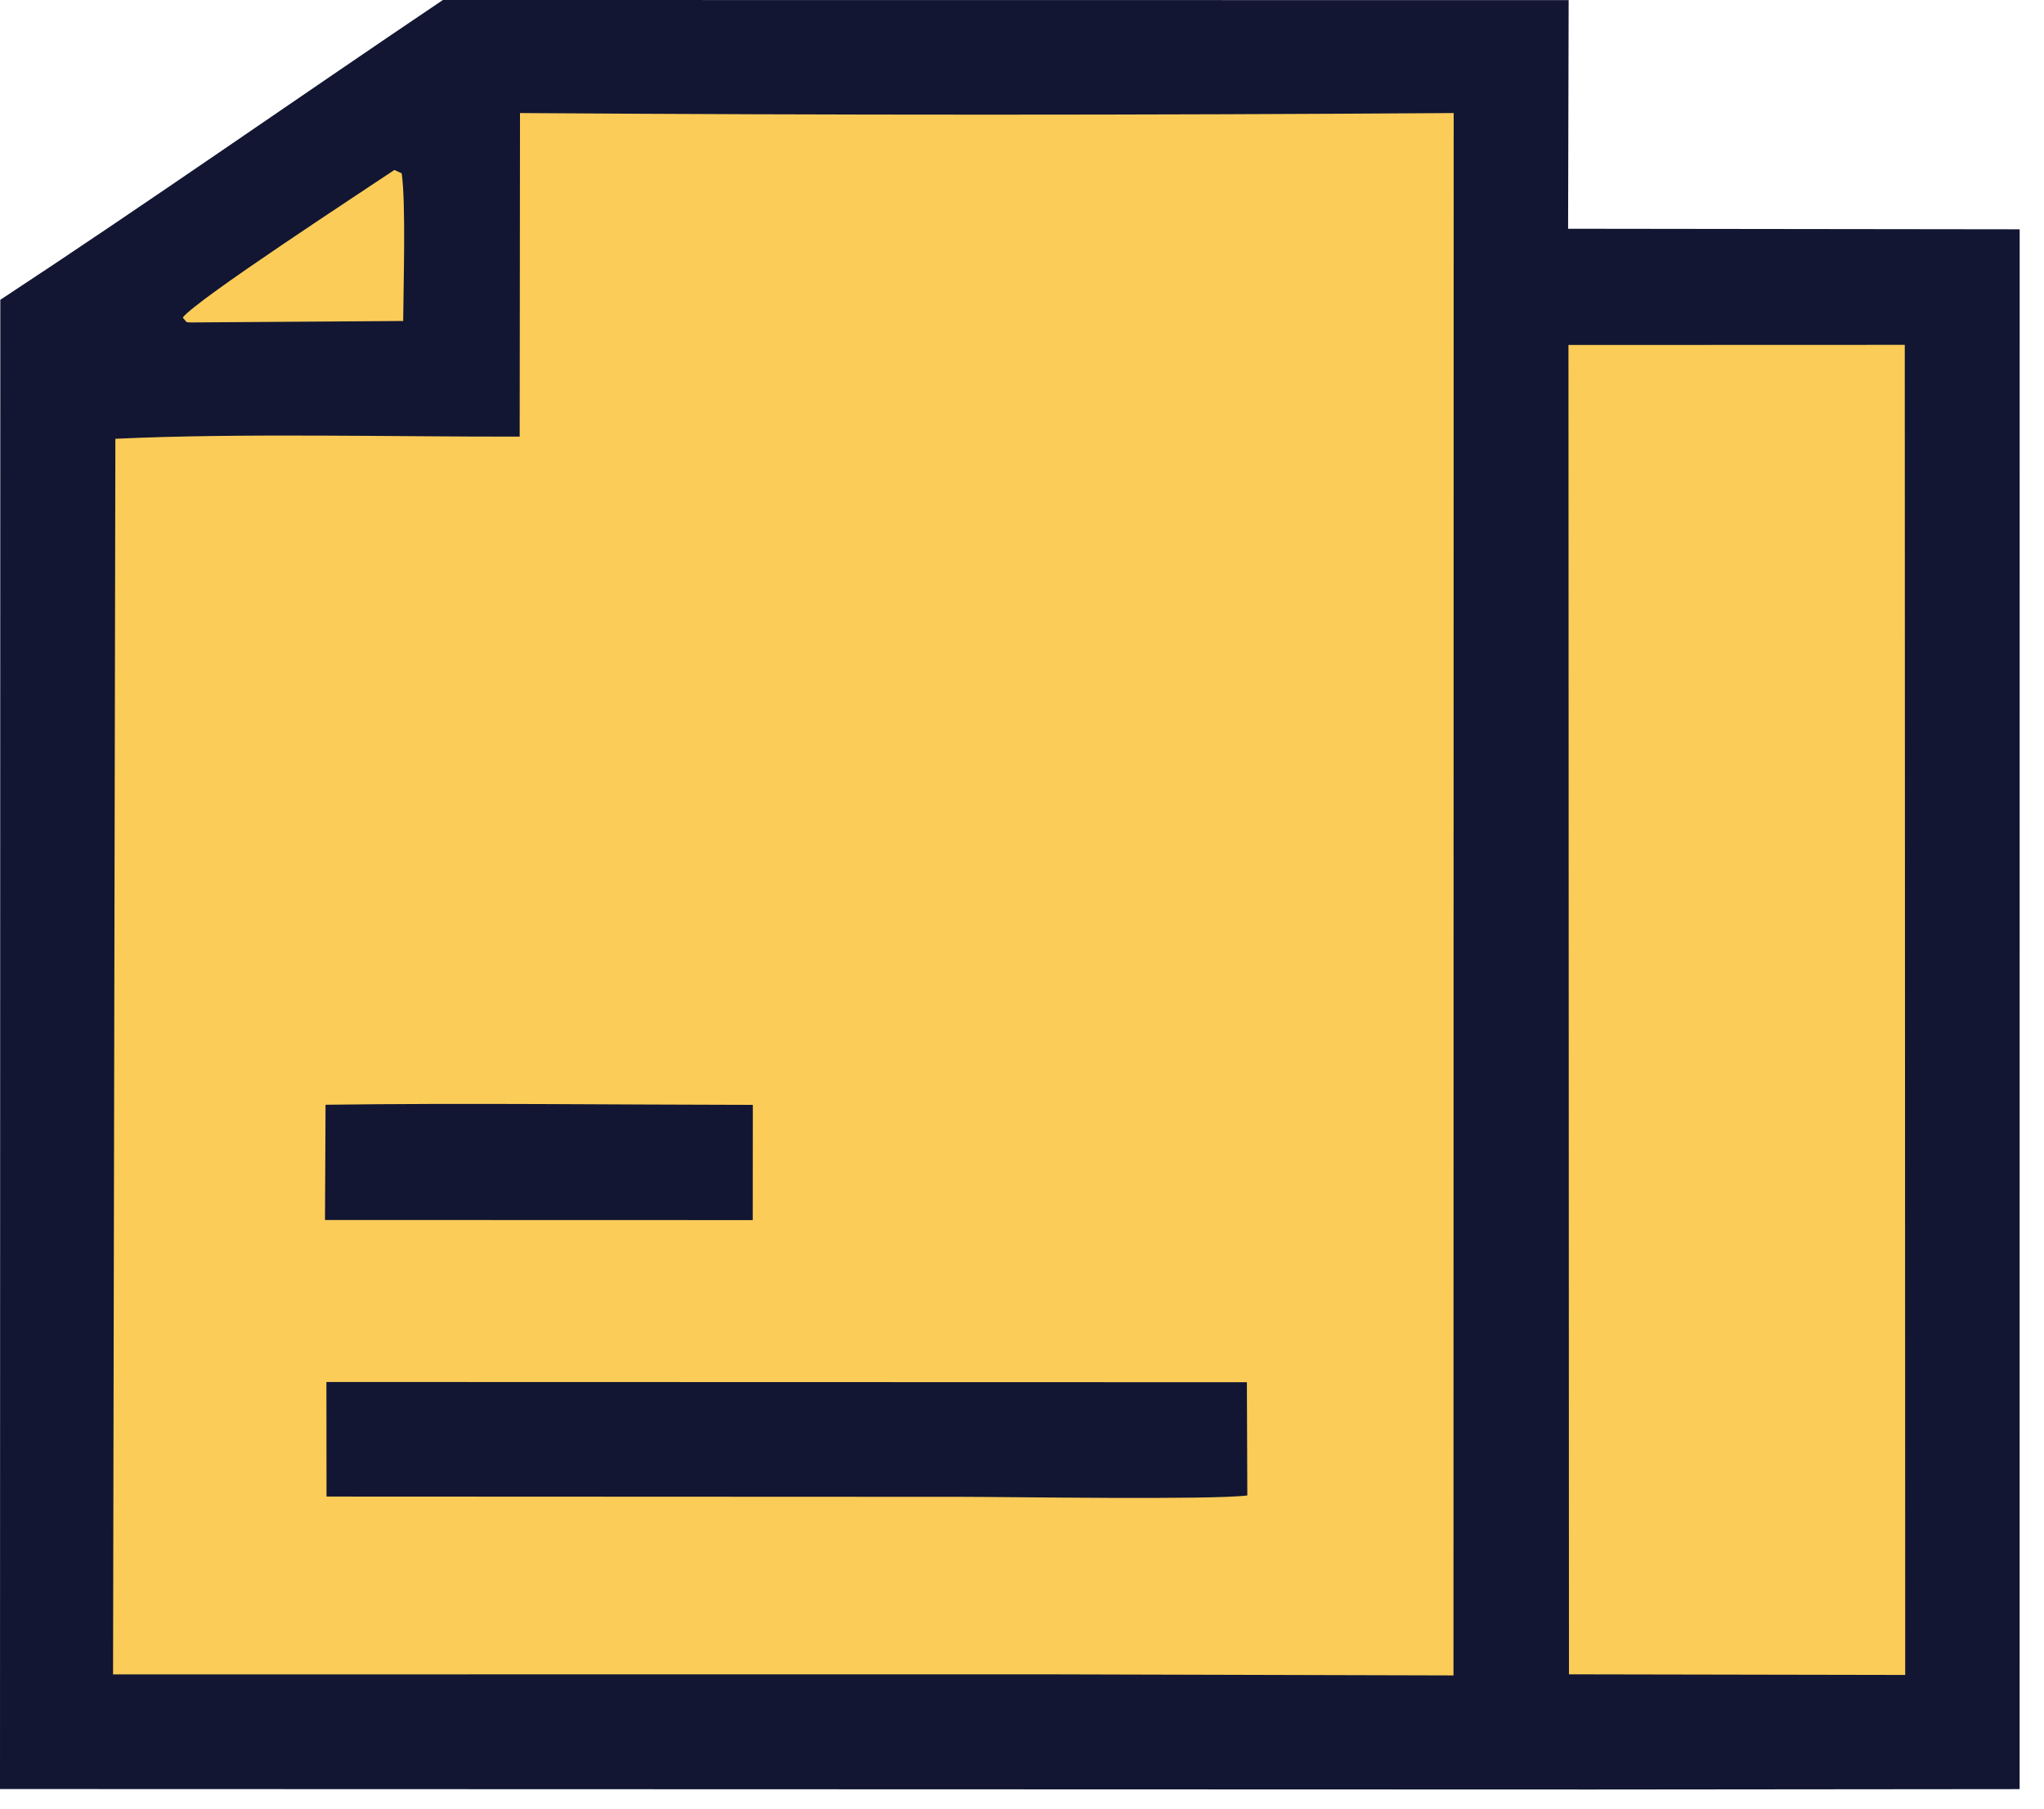 <?xml version="1.0" encoding="UTF-8"?> <svg xmlns="http://www.w3.org/2000/svg" width="52" height="46" viewBox="0 0 52 46" fill="none"><path d="M11.267 0L39.907 0.003L39.893 5.818L51.381 5.832L51.38 45.504L40.514 45.514L0 45.502L0.008 7.625C3.73 5.18 7.548 2.503 11.267 0Z" fill="#121632"></path><path d="M13.229 2.875C21.146 2.93 29.064 2.93 36.982 2.875L36.977 42.612L26.515 42.584L2.876 42.586L2.935 11.16C6.07 11.011 10.039 11.111 13.221 11.105L13.229 2.875Z" fill="#FCCC59"></path><path d="M8.304 35.149L31.721 35.155L31.732 38.035C30.811 38.153 25.661 38.07 24.483 38.07L8.307 38.063L8.304 35.149Z" fill="#121632"></path><path d="M8.282 28.098C11.869 28.05 15.557 28.097 19.152 28.101L19.15 31.032L8.268 31.029L8.282 28.098Z" fill="#121632"></path><path d="M39.902 8.774L48.458 8.771L48.469 42.6L39.915 42.584L39.902 8.774Z" fill="#FCCC59"></path><path d="M10.034 4.322L10.22 4.41C10.328 5.173 10.263 7.299 10.257 8.164L4.854 8.201C4.704 8.191 4.778 8.215 4.649 8.078C4.979 7.631 9.248 4.853 10.034 4.322Z" fill="#FCCC59"></path></svg> 